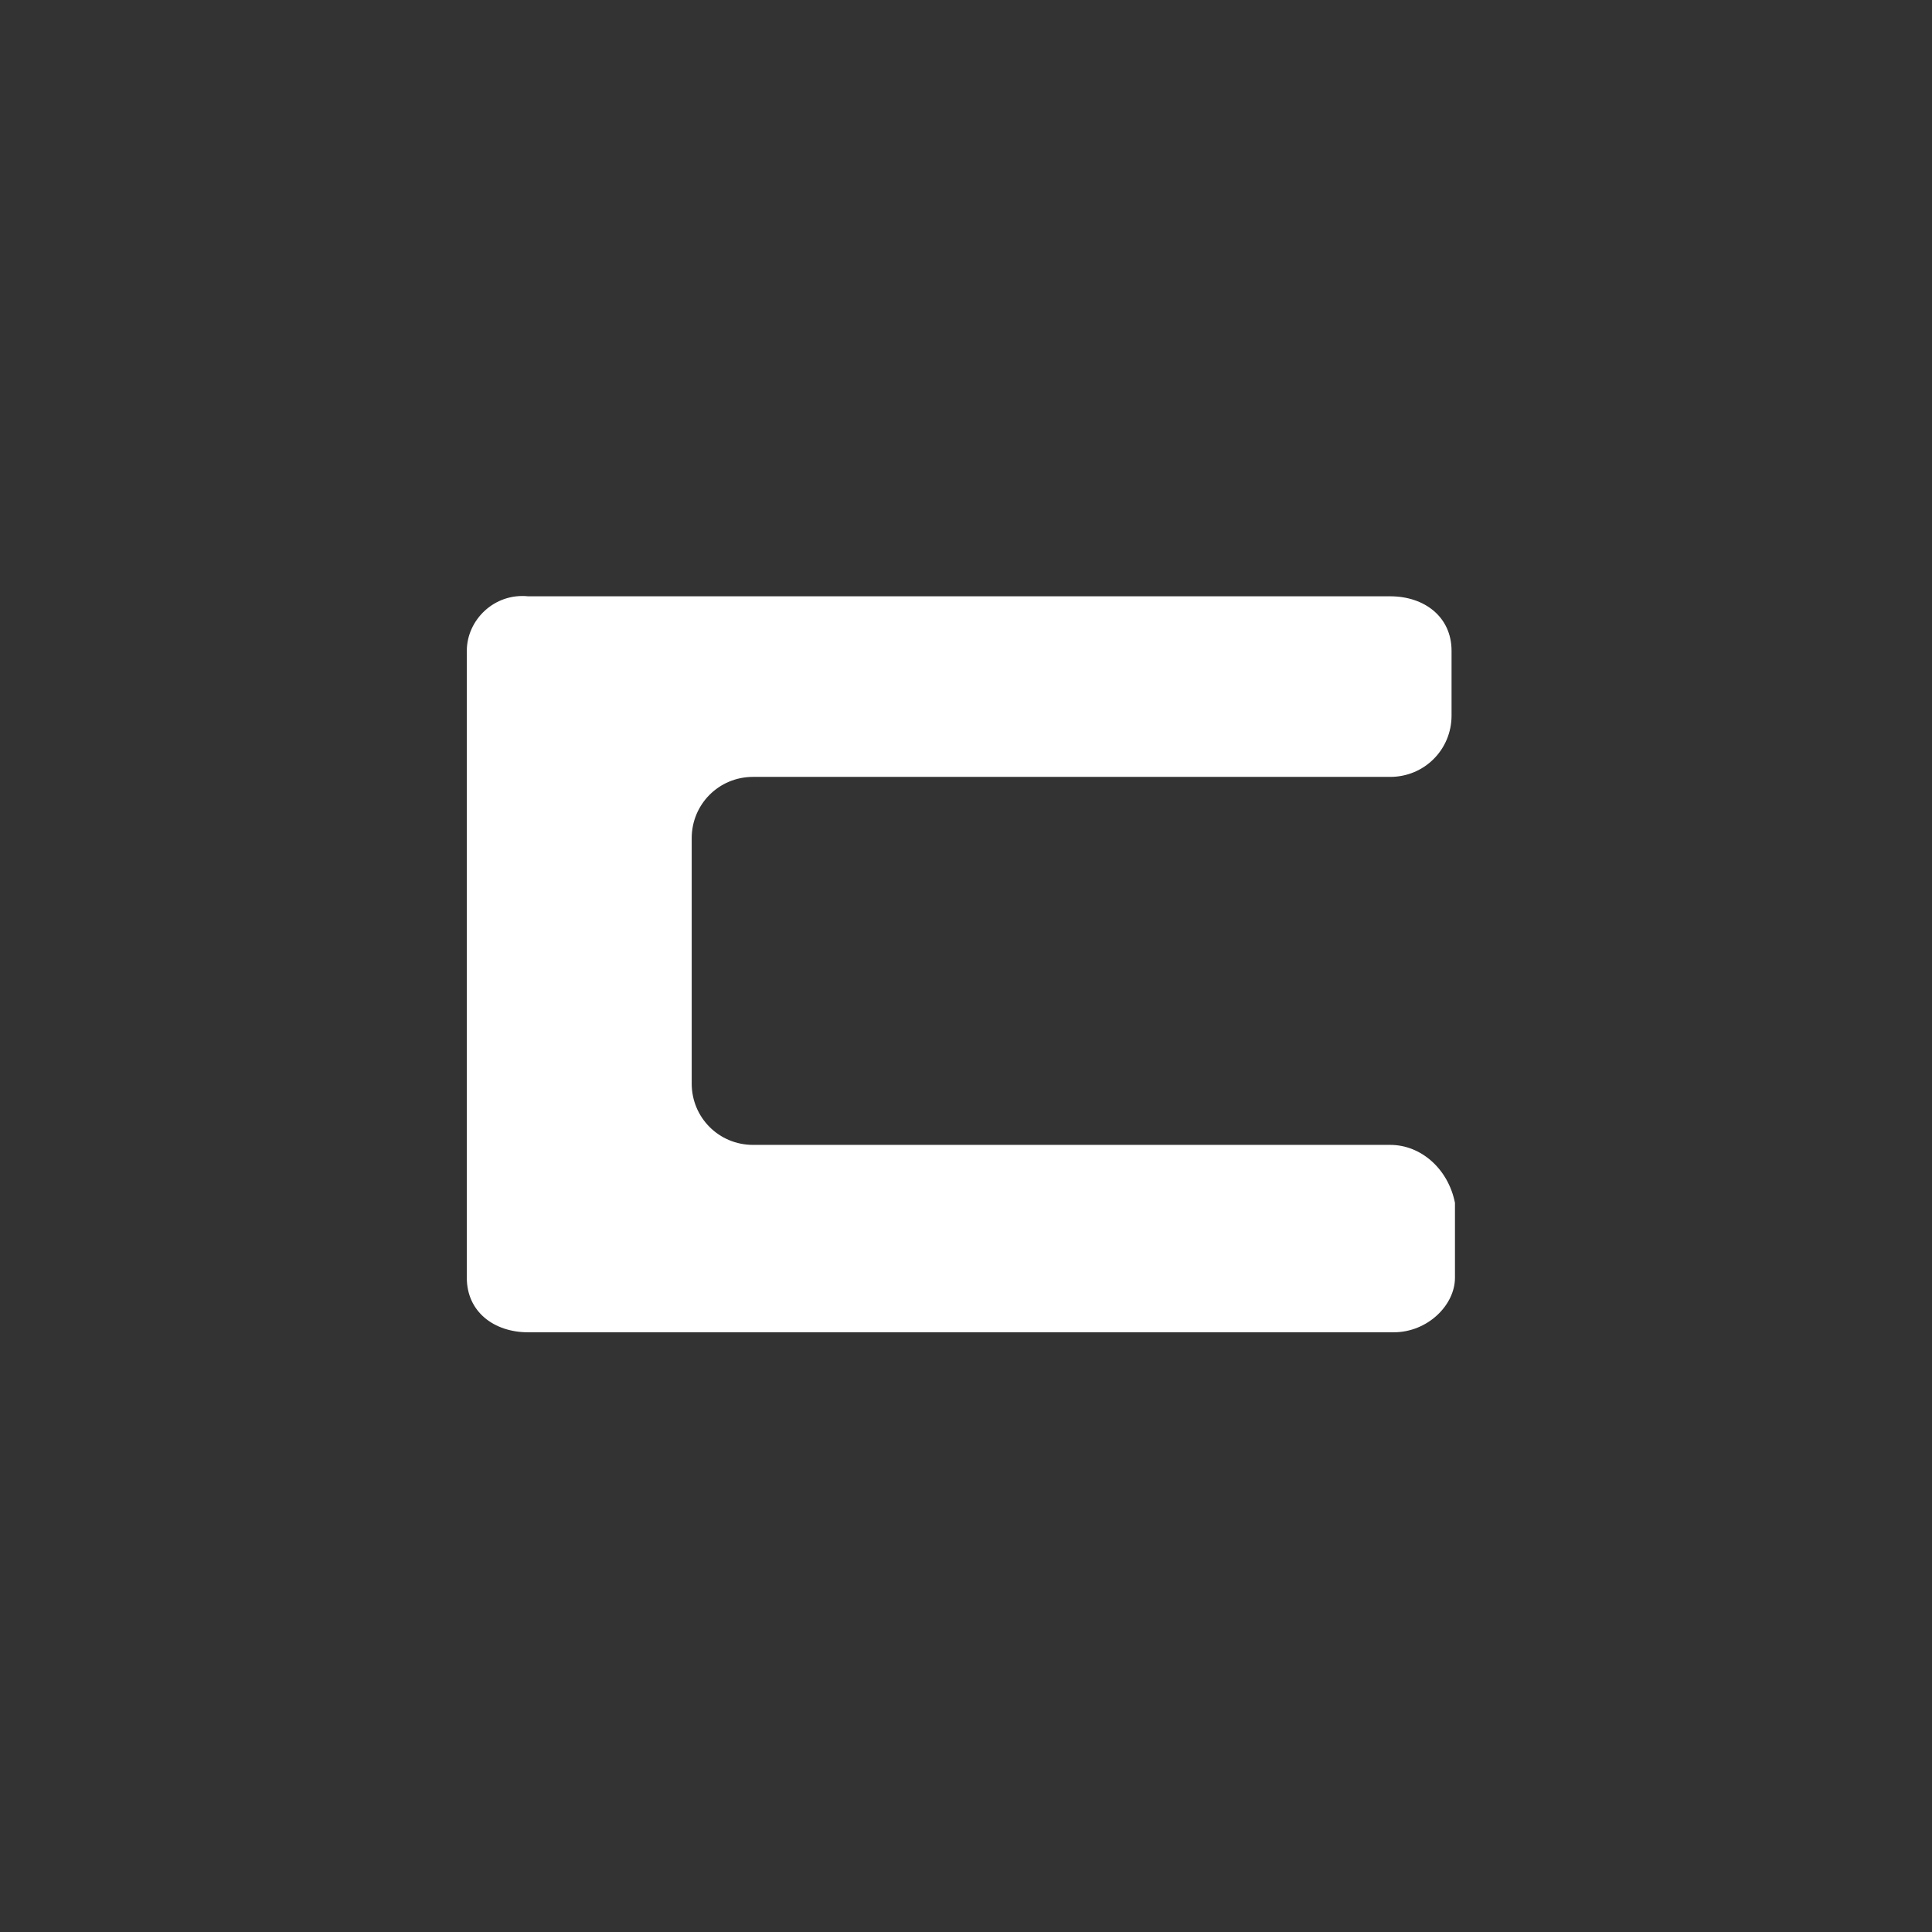 <?xml version="1.0" encoding="utf-8"?>
<!-- Generator: Adobe Illustrator 22.1.0, SVG Export Plug-In . SVG Version: 6.00 Build 0)  -->
<svg version="1.1" id="Capa_1" xmlns="http://www.w3.org/2000/svg" xmlns:xlink="http://www.w3.org/1999/xlink" x="0px" y="0px"
	 viewBox="0 0 56.7 56.7" style="enable-background:new 0 0 56.7 56.7;" xml:space="preserve">
<rect x="0" y="0" width="56.7" height="56.7" fill="#333333" stroke="none"/>
<style type="text/css">
	.st0{fill:none;}
	.st1{fill:#FFFFFF;}
</style>
<rect x="-0.1" y="0" class="st0" width="56.7" height="56.7"/>
<path class="st1" d="M40.8,33.6H22.1c-1,0-1.8-0.8-1.8-1.8v-7.2c0-1,0.8-1.8,1.8-1.8h18.7l0,0l0,0c1,0,1.8-0.8,1.8-1.8v-0.1l0,0
	v-1.8c0-1-0.8-1.6-1.8-1.6H15.5c-1-0.1-1.8,0.7-1.8,1.6v18.4c0,1,0.8,1.6,1.8,1.6h25.4c1,0,1.8-0.8,1.8-1.6v-2.2
	C42.5,34.3,41.7,33.6,40.8,33.6z"/>
</svg>
